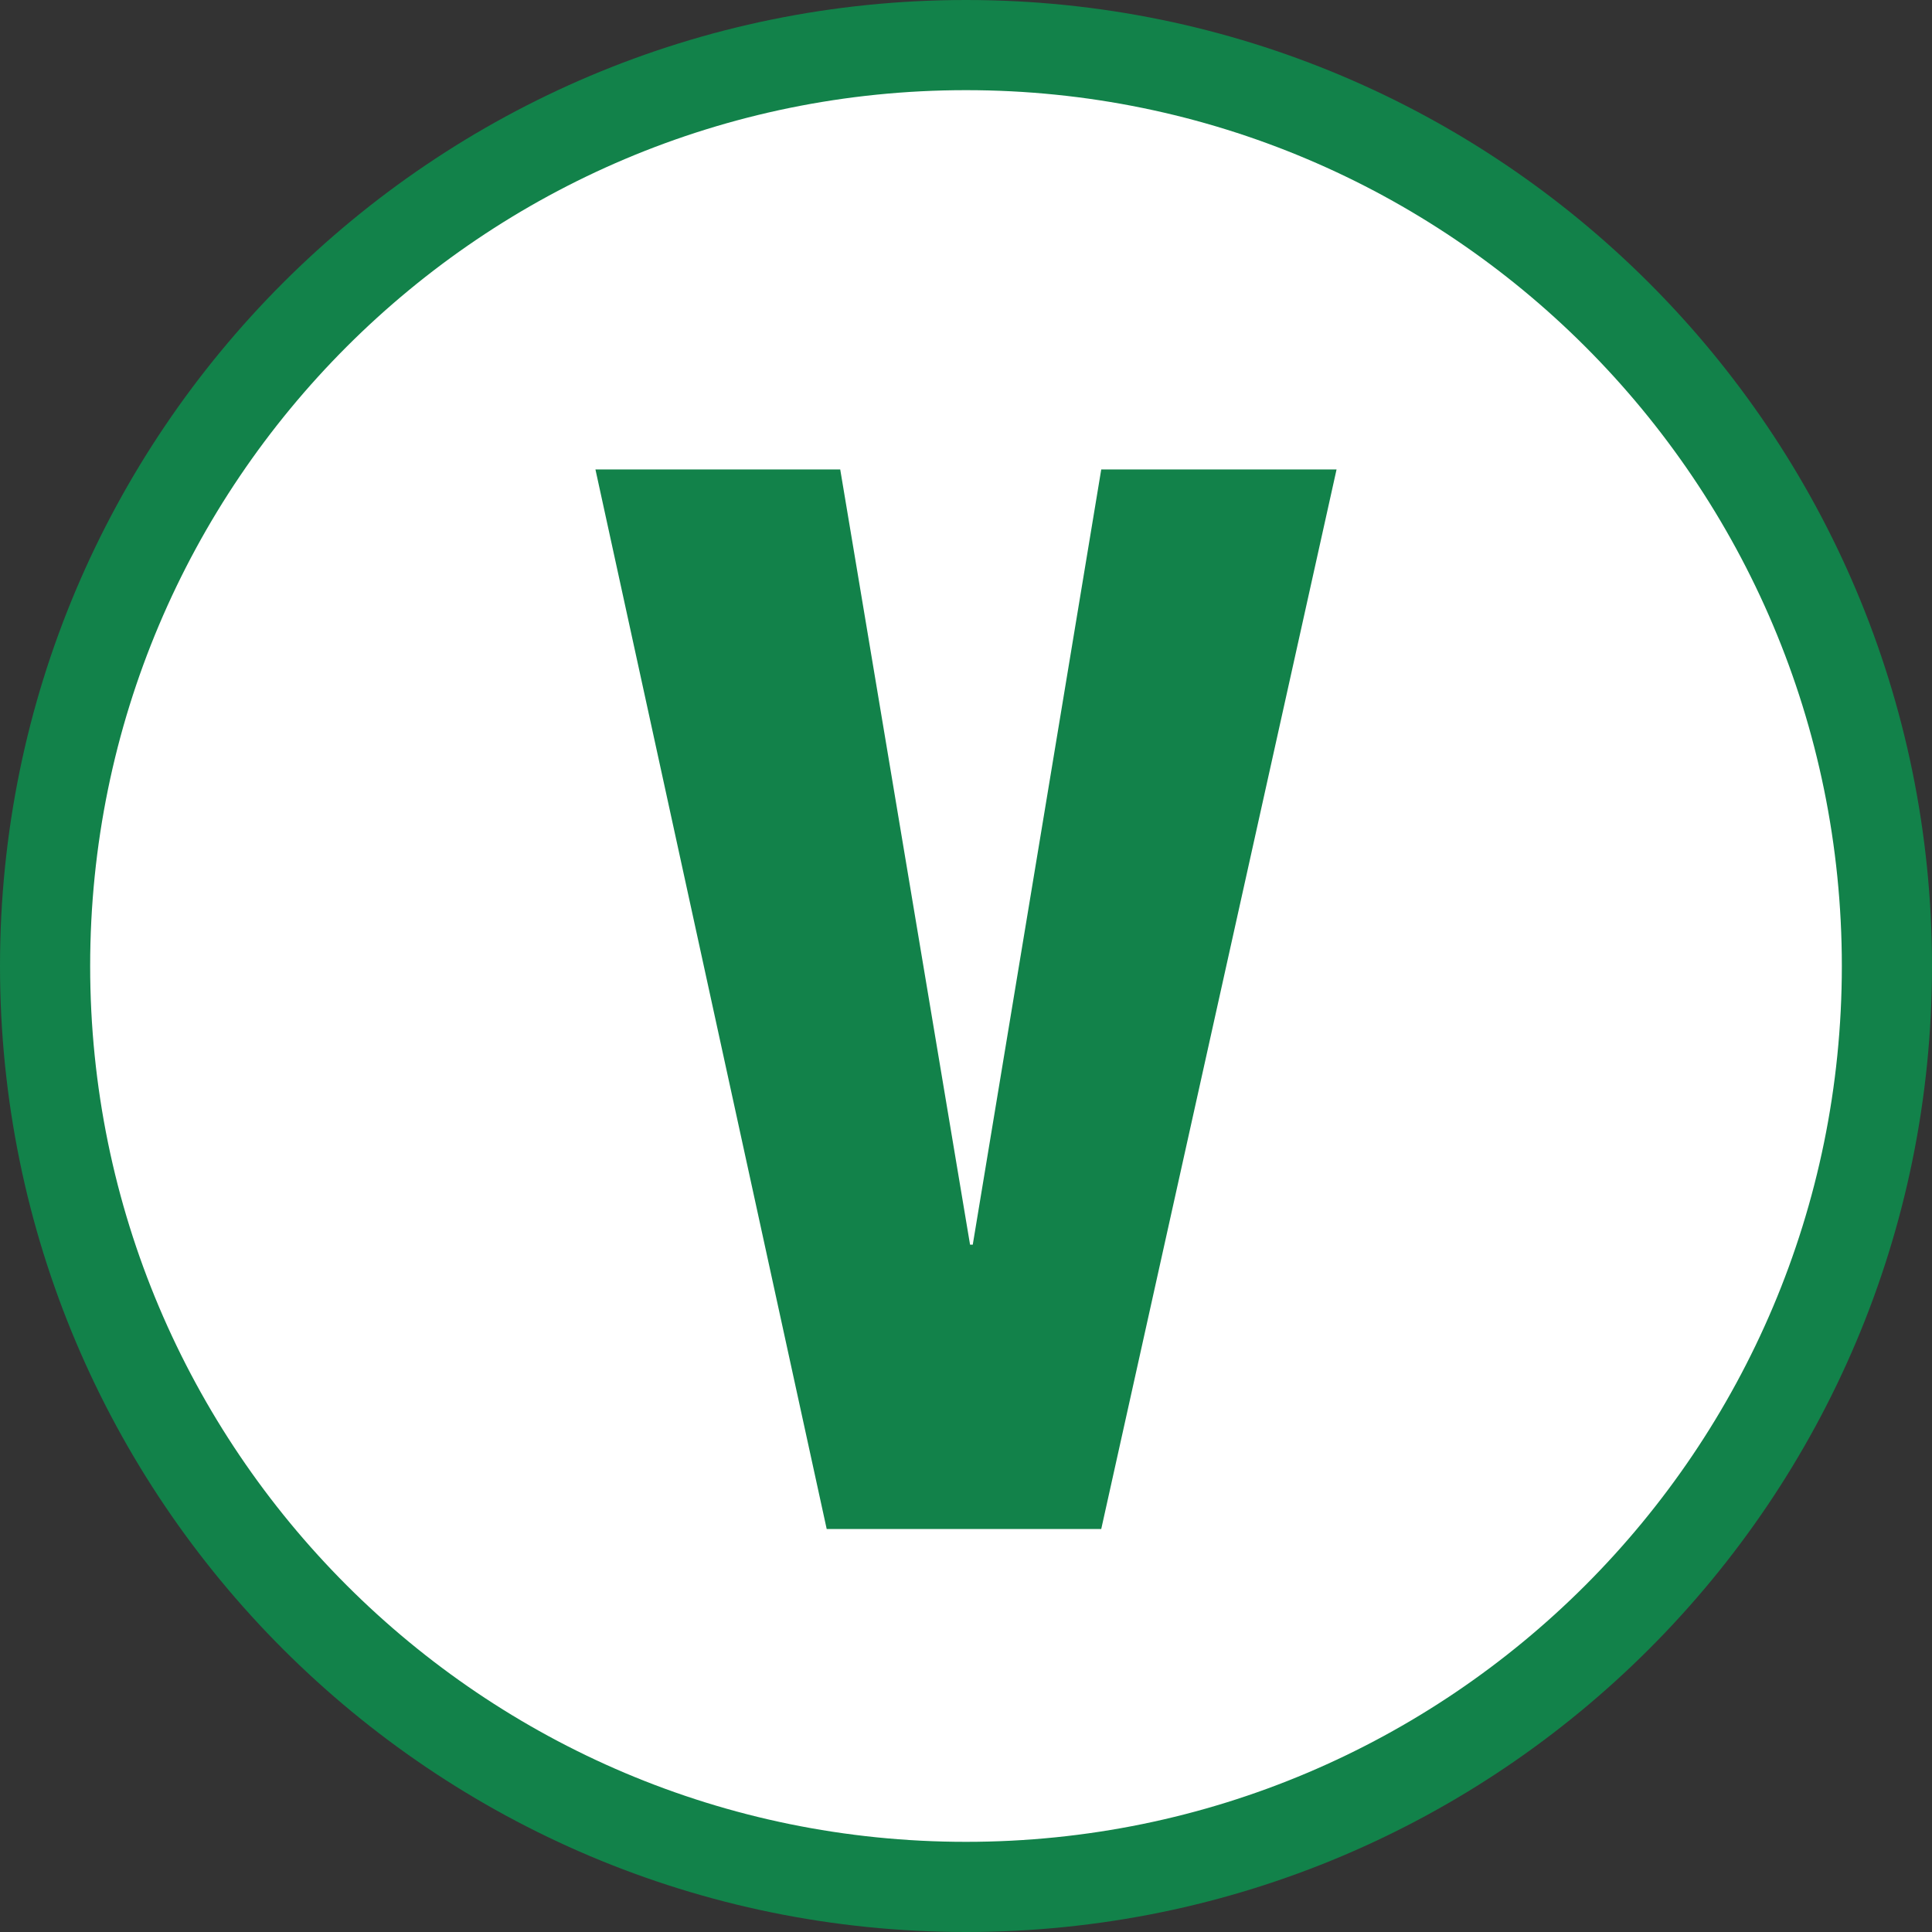 <?xml version="1.0" encoding="UTF-8" standalone="no"?>
<!DOCTYPE svg PUBLIC "-//W3C//DTD SVG 1.1//EN" "http://www.w3.org/Graphics/SVG/1.1/DTD/svg11.dtd">
<!-- Created with Vectornator (http://vectornator.io/) -->
<svg height="100%" stroke-miterlimit="10" style="fill-rule:nonzero;clip-rule:evenodd;stroke-linecap:round;stroke-linejoin:round;" version="1.1" viewBox="0 0 300 300" width="100%" xml:space="preserve" xmlns="http://www.w3.org/2000/svg" xmlns:xlink="http://www.w3.org/1999/xlink">
<rect x="0" y="0" width="300" height="300" fill="#333333" stroke="none"/>
<defs/>
<clipPath id="ArtboardFrame">
<rect height="300" width="300" x="0" y="0"/>
</clipPath>
<g clip-path="url(#ArtboardFrame)" id="vegan">
<path d="M-1.41945e-14 150C-1.41945e-14 67.157 67.157 0 150 0C232.843 0 300 67.157 300 150C300 232.843 232.843 300 150 300C67.157 300-1.41945e-14 232.843-1.41945e-14 150Z" fill="#12824a" fill-rule="nonzero" opacity="1" stroke="none"/>
<path d="M14 150C14 74.889 74.889 14 150 14C225.111 14 286 74.889 286 150C286 225.111 225.111 286 150 286C74.889 286 14 225.111 14 150Z" fill="#ffffff" fill-rule="nonzero" opacity="1" stroke="none"/>
<g opacity="1">
<path d="M171 237.426L128.37 237.426L92.46 72.898L130.47 72.898L150.63 193.273L151.05 193.273L171 72.898L207.54 72.898L171 237.426Z" fill="#12824a" fill-rule="nonzero" opacity="1" stroke="none"/>
</g>
</g>
</svg>

